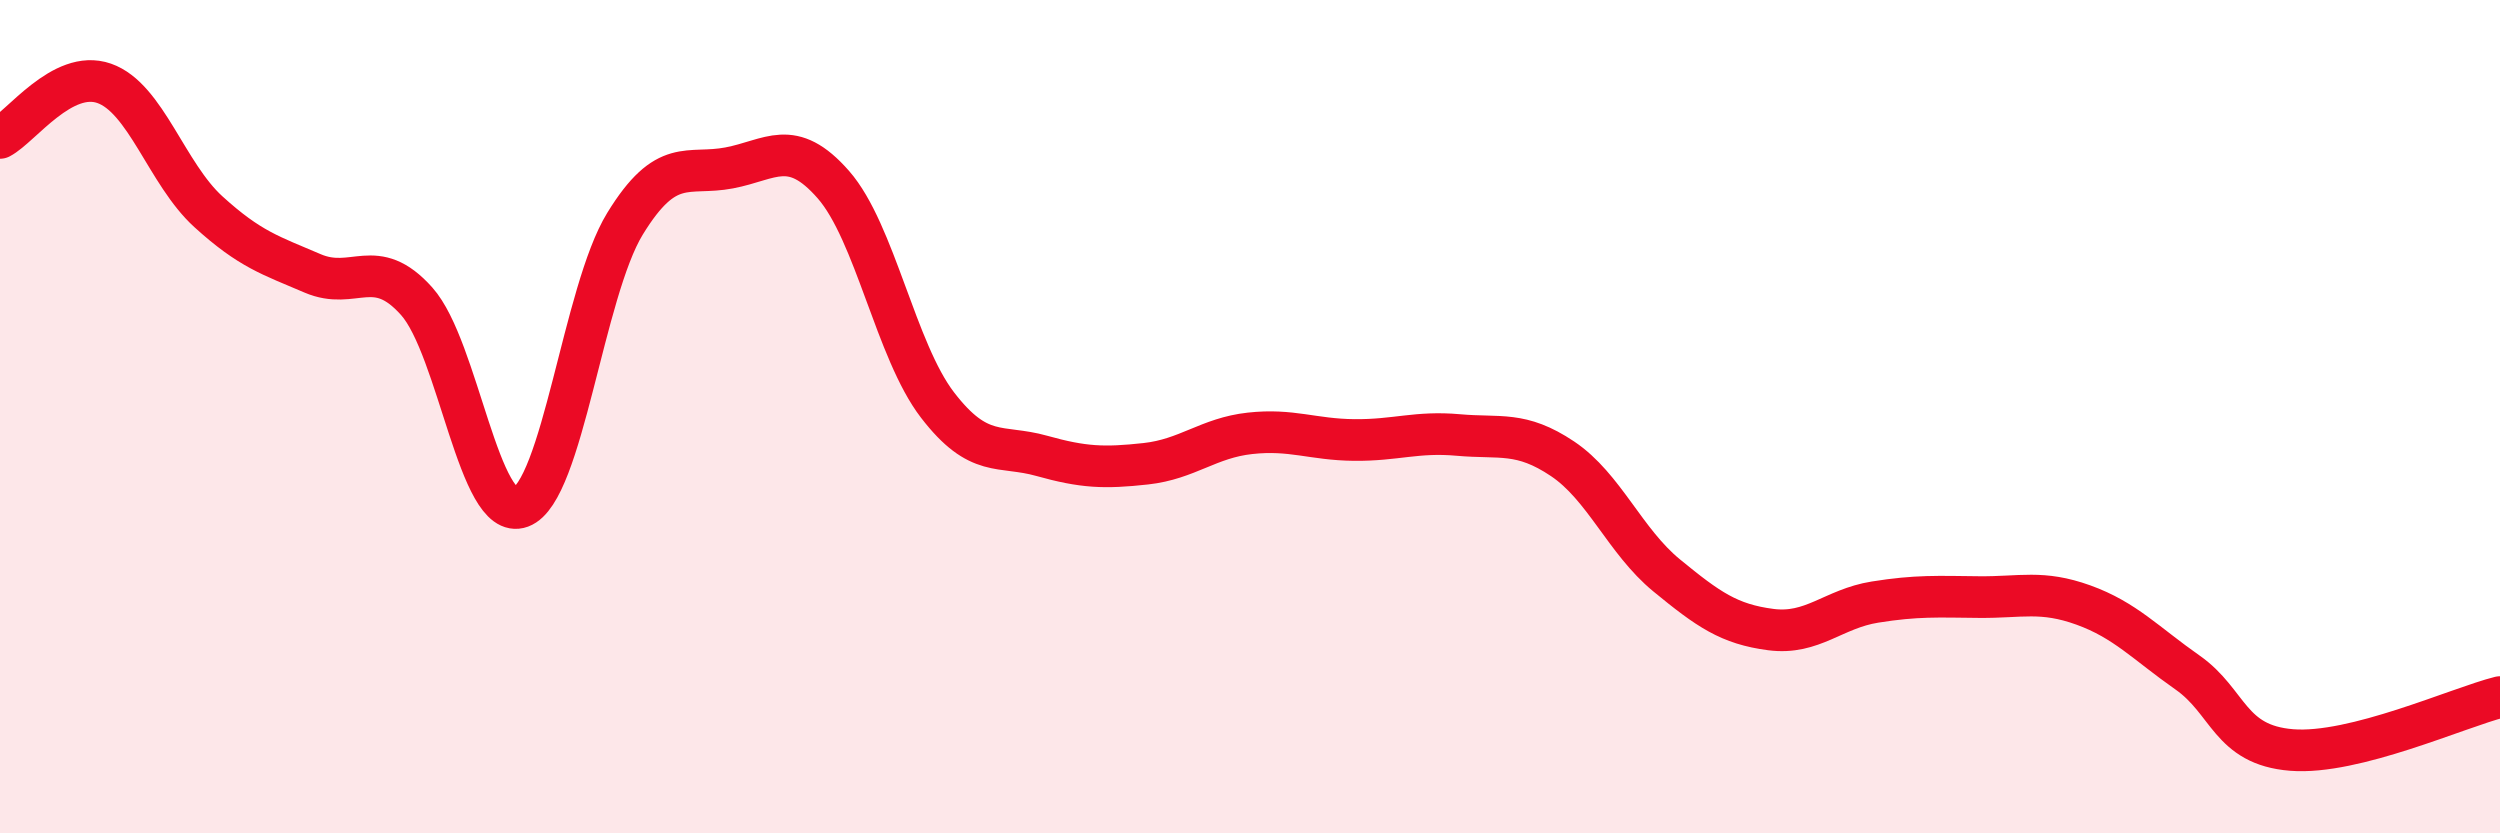 
    <svg width="60" height="20" viewBox="0 0 60 20" xmlns="http://www.w3.org/2000/svg">
      <path
        d="M 0,3.31 C 0.5,3.05 1.5,1.65 2.5,2 C 3.5,2.35 4,4.17 5,5.08 C 6,5.99 6.5,6.13 7.5,6.56 C 8.5,6.99 9,6.11 10,7.23 C 11,8.35 11.5,12.54 12.5,12.17 C 13.5,11.8 14,7 15,5.37 C 16,3.74 16.5,4.22 17.5,4.03 C 18.5,3.84 19,3.29 20,4.43 C 21,5.57 21.5,8.42 22.5,9.72 C 23.5,11.02 24,10.66 25,10.94 C 26,11.22 26.5,11.24 27.5,11.13 C 28.5,11.02 29,10.51 30,10.4 C 31,10.29 31.5,10.55 32.5,10.56 C 33.5,10.57 34,10.35 35,10.44 C 36,10.53 36.5,10.34 37.5,11.01 C 38.5,11.68 39,12.99 40,13.81 C 41,14.63 41.5,14.98 42.5,15.11 C 43.5,15.24 44,14.61 45,14.45 C 46,14.29 46.5,14.32 47.5,14.33 C 48.5,14.34 49,14.16 50,14.52 C 51,14.88 51.5,15.44 52.5,16.14 C 53.5,16.84 53.5,17.88 55,18 C 56.5,18.12 59,16.98 60,16.73L60 20L0 20Z"
        fill="#EB0A25"
        opacity="0.1"
        stroke-linecap="round"
        stroke-linejoin="round"
      />
      <path
        d="M 0,3.31 C 0.5,3.05 1.5,1.65 2.5,2 C 3.5,2.35 4,4.17 5,5.08 C 6,5.99 6.5,6.13 7.5,6.56 C 8.5,6.99 9,6.11 10,7.23 C 11,8.35 11.5,12.54 12.5,12.17 C 13.5,11.8 14,7 15,5.37 C 16,3.74 16.5,4.22 17.5,4.03 C 18.5,3.84 19,3.29 20,4.43 C 21,5.57 21.5,8.42 22.5,9.72 C 23.5,11.02 24,10.66 25,10.94 C 26,11.22 26.5,11.24 27.5,11.13 C 28.5,11.02 29,10.51 30,10.4 C 31,10.29 31.5,10.55 32.5,10.56 C 33.5,10.57 34,10.35 35,10.44 C 36,10.53 36.5,10.34 37.5,11.01 C 38.5,11.68 39,12.99 40,13.81 C 41,14.63 41.5,14.98 42.5,15.11 C 43.5,15.24 44,14.61 45,14.45 C 46,14.29 46.5,14.32 47.5,14.33 C 48.5,14.34 49,14.16 50,14.52 C 51,14.88 51.5,15.44 52.5,16.14 C 53.5,16.84 53.5,17.88 55,18 C 56.5,18.12 59,16.98 60,16.73"
        stroke="#EB0A25"
        stroke-width="1"
        fill="none"
        stroke-linecap="round"
        stroke-linejoin="round"
      />
    </svg>
  